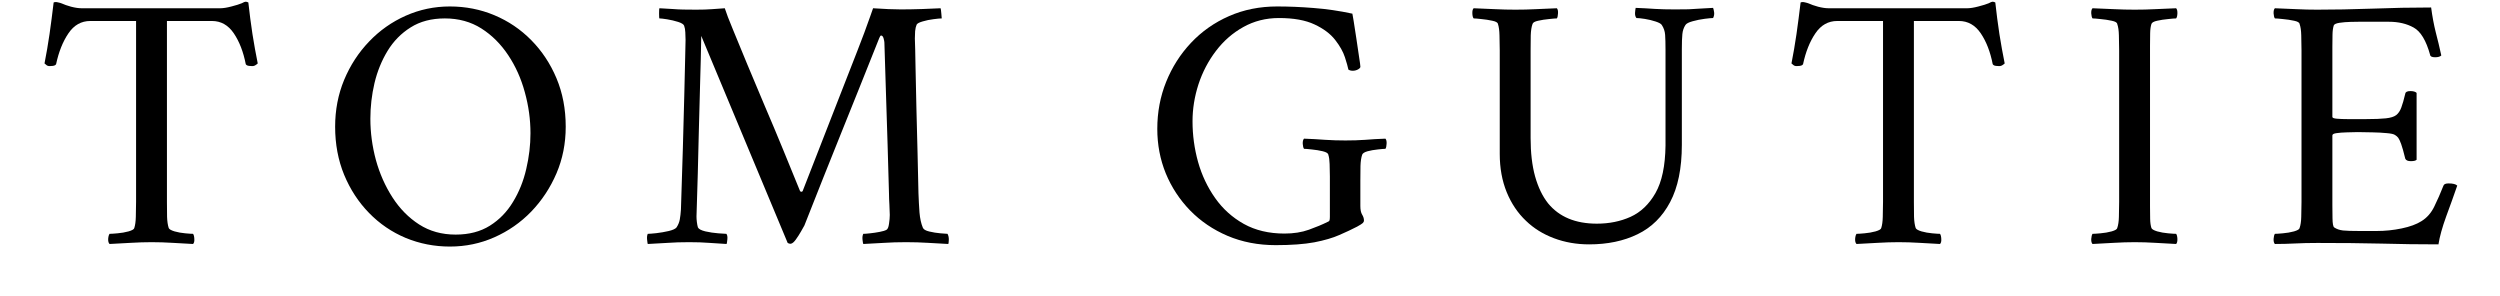 <svg xmlns="http://www.w3.org/2000/svg" xmlns:xlink="http://www.w3.org/1999/xlink" width="405" viewBox="0 0 303.75 36" height="48" preserveAspectRatio="xMidYMid meet"><defs><g></g></defs><g fill="#000000" fill-opacity="1"><g transform="translate(4.877, 29.519)"><g><path d="M 21.891 -28.516 C 22.242 -28.516 22.695 -28.586 23.25 -28.734 C 23.812 -28.879 24.227 -29.008 24.5 -29.125 C 24.727 -29.25 24.883 -29.312 24.969 -29.312 C 25.062 -29.312 25.172 -29.281 25.297 -29.219 C 25.441 -27.895 25.609 -26.613 25.797 -25.375 C 25.992 -24.145 26.207 -22.957 26.438 -21.812 C 26.383 -21.75 26.281 -21.672 26.125 -21.578 C 25.977 -21.492 25.801 -21.469 25.594 -21.5 C 25.27 -21.5 25.066 -21.57 24.984 -21.719 C 24.691 -23.219 24.207 -24.469 23.531 -25.469 C 22.852 -26.469 21.969 -26.969 20.875 -26.969 L 15.406 -26.969 L 15.406 -4.984 C 15.406 -4.336 15.41 -3.734 15.422 -3.172 C 15.441 -2.617 15.508 -2.164 15.625 -1.812 C 15.688 -1.664 15.922 -1.531 16.328 -1.406 C 16.742 -1.289 17.176 -1.211 17.625 -1.172 C 18.082 -1.129 18.398 -1.109 18.578 -1.109 C 18.672 -0.984 18.723 -0.773 18.734 -0.484 C 18.754 -0.191 18.703 0.008 18.578 0.125 C 17.703 0.07 16.859 0.023 16.047 -0.016 C 15.234 -0.066 14.398 -0.094 13.547 -0.094 C 12.723 -0.094 11.883 -0.066 11.031 -0.016 C 10.176 0.023 9.312 0.07 8.438 0.125 C 8.312 0.008 8.254 -0.191 8.266 -0.484 C 8.285 -0.773 8.344 -0.984 8.438 -1.109 C 8.613 -1.109 8.938 -1.129 9.406 -1.172 C 9.875 -1.211 10.32 -1.289 10.75 -1.406 C 11.176 -1.531 11.406 -1.664 11.438 -1.812 C 11.551 -2.164 11.613 -2.617 11.625 -3.172 C 11.645 -3.734 11.656 -4.336 11.656 -4.984 L 11.656 -26.969 L 6.094 -26.969 C 5 -26.969 4.113 -26.469 3.438 -25.469 C 2.758 -24.469 2.258 -23.219 1.938 -21.719 C 1.852 -21.57 1.648 -21.5 1.328 -21.5 C 1.117 -21.469 0.945 -21.492 0.812 -21.578 C 0.688 -21.672 0.594 -21.75 0.531 -21.812 C 0.758 -22.957 0.961 -24.145 1.141 -25.375 C 1.316 -26.613 1.484 -27.895 1.641 -29.219 C 1.785 -29.281 1.957 -29.285 2.156 -29.234 C 2.363 -29.191 2.523 -29.145 2.641 -29.094 C 2.91 -28.969 3.285 -28.836 3.766 -28.703 C 4.254 -28.578 4.676 -28.516 5.031 -28.516 Z M 21.891 -28.516 "></path></g></g></g><g fill="#000000" fill-opacity="1"><g transform="translate(38.594, 29.519)"><g><path d="M 16.062 -28.734 C 17.977 -28.734 19.781 -28.379 21.469 -27.672 C 23.164 -26.961 24.66 -25.953 25.953 -24.641 C 27.242 -23.336 28.266 -21.797 29.016 -20.016 C 29.766 -18.234 30.141 -16.27 30.141 -14.125 C 30.141 -12.094 29.766 -10.203 29.016 -8.453 C 28.266 -6.703 27.242 -5.156 25.953 -3.812 C 24.66 -2.477 23.164 -1.438 21.469 -0.688 C 19.781 0.062 17.977 0.438 16.062 0.438 C 14.176 0.438 12.391 0.086 10.703 -0.609 C 9.016 -1.316 7.531 -2.328 6.25 -3.641 C 4.969 -4.953 3.957 -6.5 3.219 -8.281 C 2.488 -10.062 2.125 -12.008 2.125 -14.125 C 2.125 -16.156 2.488 -18.051 3.219 -19.812 C 3.957 -21.582 4.969 -23.133 6.25 -24.469 C 7.531 -25.812 9.016 -26.859 10.703 -27.609 C 12.391 -28.359 14.176 -28.734 16.062 -28.734 Z M 15.453 -27.281 C 13.828 -27.281 12.441 -26.914 11.297 -26.188 C 10.148 -25.469 9.219 -24.52 8.5 -23.344 C 7.781 -22.164 7.25 -20.859 6.906 -19.422 C 6.57 -17.984 6.406 -16.539 6.406 -15.094 C 6.406 -13.414 6.629 -11.742 7.078 -10.078 C 7.535 -8.422 8.207 -6.906 9.094 -5.531 C 9.977 -4.164 11.055 -3.07 12.328 -2.25 C 13.609 -1.426 15.086 -1.016 16.766 -1.016 C 18.391 -1.016 19.773 -1.375 20.922 -2.094 C 22.066 -2.812 23.004 -3.773 23.734 -4.984 C 24.473 -6.191 25.008 -7.523 25.344 -8.984 C 25.688 -10.441 25.859 -11.891 25.859 -13.328 C 25.859 -15.004 25.629 -16.664 25.172 -18.312 C 24.723 -19.969 24.051 -21.469 23.156 -22.812 C 22.258 -24.164 21.172 -25.25 19.891 -26.062 C 18.609 -26.875 17.129 -27.281 15.453 -27.281 Z M 15.453 -27.281 "></path></g></g></g><g fill="#000000" fill-opacity="1"><g transform="translate(77.562, 29.519)"><g><path d="M 7.016 -28.344 C 7.754 -28.344 8.398 -28.363 8.953 -28.406 C 9.516 -28.445 10.031 -28.484 10.5 -28.516 C 10.676 -27.953 11.008 -27.082 11.5 -25.906 C 11.988 -24.727 12.562 -23.336 13.219 -21.734 C 13.883 -20.129 14.598 -18.43 15.359 -16.641 C 16.129 -14.848 16.879 -13.062 17.609 -11.281 C 18.348 -9.5 19.023 -7.844 19.641 -6.312 C 19.672 -6.25 19.727 -6.219 19.812 -6.219 C 19.906 -6.219 19.969 -6.281 20 -6.406 C 20.852 -8.582 21.617 -10.547 22.297 -12.297 C 22.973 -14.047 23.656 -15.797 24.344 -17.547 C 25.031 -19.297 25.785 -21.227 26.609 -23.344 C 26.879 -24.02 27.16 -24.754 27.453 -25.547 C 27.742 -26.348 27.992 -27.039 28.203 -27.625 C 28.41 -28.219 28.516 -28.516 28.516 -28.516 C 29.898 -28.422 31.031 -28.375 31.906 -28.375 C 32.676 -28.375 33.539 -28.391 34.5 -28.422 C 35.457 -28.453 36.195 -28.484 36.719 -28.516 C 36.75 -28.453 36.781 -28.227 36.812 -27.844 C 36.844 -27.469 36.859 -27.281 36.859 -27.281 C 36.648 -27.281 36.316 -27.25 35.859 -27.188 C 35.41 -27.133 34.977 -27.047 34.562 -26.922 C 34.145 -26.805 33.895 -26.676 33.812 -26.531 C 33.719 -26.32 33.656 -26.055 33.625 -25.734 C 33.602 -25.41 33.594 -25.113 33.594 -24.844 C 33.625 -24.113 33.648 -23 33.672 -21.5 C 33.703 -20 33.738 -18.312 33.781 -16.438 C 33.832 -14.57 33.879 -12.727 33.922 -10.906 C 33.961 -9.082 34 -7.461 34.031 -6.047 C 34.062 -5.223 34.102 -4.441 34.156 -3.703 C 34.219 -2.973 34.352 -2.359 34.562 -1.859 C 34.645 -1.648 34.906 -1.492 35.344 -1.391 C 35.789 -1.285 36.242 -1.211 36.703 -1.172 C 37.16 -1.129 37.445 -1.109 37.562 -1.109 C 37.676 -0.898 37.727 -0.656 37.719 -0.375 C 37.707 -0.094 37.688 0.07 37.656 0.125 C 36.801 0.07 35.969 0.023 35.156 -0.016 C 34.344 -0.066 33.469 -0.094 32.531 -0.094 C 31.531 -0.094 30.66 -0.066 29.922 -0.016 C 29.191 0.023 28.328 0.07 27.328 0.125 C 27.297 0.07 27.266 -0.098 27.234 -0.391 C 27.203 -0.691 27.234 -0.93 27.328 -1.109 C 27.504 -1.109 27.781 -1.129 28.156 -1.172 C 28.539 -1.211 28.926 -1.27 29.312 -1.344 C 29.695 -1.414 29.973 -1.5 30.141 -1.594 C 30.297 -1.676 30.398 -1.922 30.453 -2.328 C 30.516 -2.742 30.547 -3.102 30.547 -3.406 C 30.547 -3.727 30.531 -4.145 30.5 -4.656 C 30.469 -5.164 30.453 -5.586 30.453 -5.922 C 30.398 -8.004 30.344 -10.008 30.281 -11.938 C 30.219 -13.863 30.156 -15.832 30.094 -17.844 C 30.039 -19.863 29.973 -22.035 29.891 -24.359 C 29.891 -24.453 29.859 -24.613 29.797 -24.844 C 29.734 -25.082 29.629 -25.203 29.484 -25.203 C 29.422 -25.203 29.348 -25.098 29.266 -24.891 C 28.379 -22.68 27.562 -20.633 26.812 -18.75 C 26.062 -16.875 25.332 -15.062 24.625 -13.312 C 23.926 -11.562 23.211 -9.781 22.484 -7.969 C 21.766 -6.156 20.992 -4.207 20.172 -2.125 C 20.109 -2 19.973 -1.758 19.766 -1.406 C 19.566 -1.051 19.352 -0.719 19.125 -0.406 C 18.906 -0.102 18.707 0.062 18.531 0.094 C 18.477 0.113 18.379 0.098 18.234 0.047 C 18.203 0.016 18.172 0 18.141 0 L 7.641 -25.156 C 7.609 -23.27 7.562 -21.328 7.5 -19.328 C 7.445 -17.328 7.395 -15.383 7.344 -13.5 C 7.301 -11.625 7.258 -9.926 7.219 -8.406 C 7.176 -6.895 7.141 -5.676 7.109 -4.75 C 7.078 -3.82 7.062 -3.312 7.062 -3.219 C 7.062 -3.008 7.078 -2.781 7.109 -2.531 C 7.141 -2.281 7.18 -2.066 7.234 -1.891 C 7.328 -1.691 7.629 -1.531 8.141 -1.406 C 8.66 -1.289 9.18 -1.211 9.703 -1.172 C 10.234 -1.129 10.562 -1.109 10.688 -1.109 C 10.801 -0.984 10.844 -0.758 10.812 -0.438 C 10.781 -0.113 10.75 0.07 10.719 0.125 C 9.875 0.07 9.141 0.023 8.516 -0.016 C 7.898 -0.066 7.117 -0.094 6.172 -0.094 C 5.172 -0.094 4.332 -0.066 3.656 -0.016 C 2.977 0.023 2.141 0.07 1.141 0.125 C 1.117 0.07 1.094 -0.098 1.062 -0.391 C 1.031 -0.691 1.055 -0.93 1.141 -1.109 C 1.316 -1.109 1.66 -1.133 2.172 -1.188 C 2.691 -1.25 3.203 -1.336 3.703 -1.453 C 4.203 -1.578 4.516 -1.723 4.641 -1.891 C 4.836 -2.191 4.969 -2.508 5.031 -2.844 C 5.094 -3.188 5.141 -3.594 5.172 -4.062 C 5.254 -6.645 5.332 -9.129 5.406 -11.516 C 5.477 -13.898 5.535 -16.039 5.578 -17.938 C 5.629 -19.844 5.664 -21.391 5.688 -22.578 C 5.719 -23.766 5.734 -24.461 5.734 -24.672 C 5.734 -24.992 5.723 -25.301 5.703 -25.594 C 5.691 -25.895 5.645 -26.16 5.562 -26.391 C 5.5 -26.566 5.254 -26.723 4.828 -26.859 C 4.398 -26.992 3.957 -27.098 3.5 -27.172 C 3.051 -27.242 2.738 -27.281 2.562 -27.281 C 2.531 -27.281 2.516 -27.477 2.516 -27.875 C 2.516 -28.27 2.531 -28.484 2.562 -28.516 C 3.238 -28.484 3.781 -28.453 4.188 -28.422 C 4.602 -28.391 5.016 -28.367 5.422 -28.359 C 5.836 -28.348 6.367 -28.344 7.016 -28.344 Z M 7.016 -28.344 "></path></g></g></g><g fill="#000000" fill-opacity="1"><g transform="translate(138.533, 29.519)"><g><path d="M 23.047 -7.547 C 23.047 -7.641 23.047 -7.727 23.047 -7.812 C 23.047 -7.895 23.047 -7.984 23.047 -8.078 C 23.047 -8.641 23.035 -9.145 23.016 -9.594 C 23.004 -10.051 22.953 -10.426 22.859 -10.719 C 22.836 -10.895 22.613 -11.035 22.188 -11.141 C 21.758 -11.242 21.316 -11.316 20.859 -11.359 C 20.398 -11.41 20.082 -11.438 19.906 -11.438 C 19.82 -11.551 19.77 -11.754 19.75 -12.047 C 19.738 -12.336 19.789 -12.547 19.906 -12.672 C 20.789 -12.641 21.645 -12.594 22.469 -12.531 C 23.289 -12.477 24.113 -12.453 24.938 -12.453 C 25.789 -12.453 26.594 -12.477 27.344 -12.531 C 28.094 -12.594 28.91 -12.641 29.797 -12.672 C 29.91 -12.547 29.957 -12.336 29.938 -12.047 C 29.926 -11.754 29.879 -11.551 29.797 -11.438 C 29.617 -11.438 29.305 -11.41 28.859 -11.359 C 28.422 -11.316 28.008 -11.242 27.625 -11.141 C 27.25 -11.035 27.031 -10.895 26.969 -10.719 C 26.852 -10.375 26.785 -9.922 26.766 -9.359 C 26.754 -8.797 26.75 -8.191 26.75 -7.547 L 26.75 -4.5 C 26.75 -4.031 26.82 -3.676 26.969 -3.438 C 27.113 -3.207 27.188 -2.973 27.188 -2.734 C 27.188 -2.617 27.141 -2.516 27.047 -2.422 C 26.961 -2.336 26.734 -2.191 26.359 -1.984 C 25.734 -1.66 25.016 -1.32 24.203 -0.969 C 23.398 -0.613 22.383 -0.316 21.156 -0.078 C 19.938 0.148 18.375 0.266 16.469 0.266 C 14.344 0.266 12.395 -0.109 10.625 -0.859 C 8.863 -1.609 7.344 -2.641 6.062 -3.953 C 4.789 -5.266 3.805 -6.766 3.109 -8.453 C 2.422 -10.141 2.078 -11.941 2.078 -13.859 C 2.078 -15.891 2.438 -17.797 3.156 -19.578 C 3.875 -21.359 4.879 -22.938 6.172 -24.312 C 7.473 -25.695 9.016 -26.781 10.797 -27.562 C 12.578 -28.344 14.523 -28.734 16.641 -28.734 C 18.055 -28.734 19.535 -28.672 21.078 -28.547 C 22.617 -28.43 24.188 -28.203 25.781 -27.859 C 25.781 -27.859 25.832 -27.555 25.938 -26.953 C 26.039 -26.348 26.148 -25.641 26.266 -24.828 C 26.379 -24.016 26.488 -23.273 26.594 -22.609 C 26.695 -21.953 26.75 -21.566 26.75 -21.453 C 26.781 -21.336 26.691 -21.219 26.484 -21.094 C 26.273 -20.977 26.055 -20.922 25.828 -20.922 C 25.617 -20.922 25.441 -20.969 25.297 -21.062 C 25.234 -21.383 25.094 -21.883 24.875 -22.562 C 24.656 -23.238 24.258 -23.941 23.688 -24.672 C 23.113 -25.41 22.281 -26.035 21.188 -26.547 C 20.094 -27.066 18.648 -27.328 16.859 -27.328 C 15.273 -27.328 13.832 -26.961 12.531 -26.234 C 11.238 -25.516 10.129 -24.547 9.203 -23.328 C 8.273 -22.109 7.566 -20.754 7.078 -19.266 C 6.598 -17.773 6.359 -16.281 6.359 -14.781 C 6.359 -13.102 6.582 -11.457 7.031 -9.844 C 7.488 -8.227 8.18 -6.766 9.109 -5.453 C 10.035 -4.141 11.195 -3.094 12.594 -2.312 C 14 -1.531 15.645 -1.141 17.531 -1.141 C 18.645 -1.141 19.633 -1.297 20.5 -1.609 C 21.375 -1.922 22.133 -2.238 22.781 -2.562 C 22.926 -2.613 23.004 -2.691 23.016 -2.797 C 23.035 -2.898 23.047 -3.023 23.047 -3.172 Z M 23.047 -7.547 "></path></g></g></g><g fill="#000000" fill-opacity="1"><g transform="translate(177.766, 29.519)"><g><path d="M 6.359 -28.344 C 7.211 -28.344 8.039 -28.363 8.844 -28.406 C 9.656 -28.445 10.504 -28.484 11.391 -28.516 C 11.504 -28.398 11.551 -28.191 11.531 -27.891 C 11.52 -27.598 11.473 -27.395 11.391 -27.281 C 11.211 -27.281 10.895 -27.254 10.438 -27.203 C 9.977 -27.16 9.539 -27.094 9.125 -27 C 8.719 -26.914 8.488 -26.785 8.438 -26.609 C 8.312 -26.266 8.238 -25.801 8.219 -25.219 C 8.207 -24.645 8.203 -24.035 8.203 -23.391 L 8.203 -12.75 C 8.203 -10.957 8.383 -9.398 8.75 -8.078 C 9.125 -6.754 9.648 -5.664 10.328 -4.812 C 11.68 -3.164 13.656 -2.344 16.25 -2.344 C 17.75 -2.344 19.113 -2.617 20.344 -3.172 C 21.582 -3.734 22.594 -4.695 23.375 -6.062 C 24.156 -7.438 24.562 -9.359 24.594 -11.828 L 24.594 -23.484 C 24.594 -24.242 24.578 -24.844 24.547 -25.281 C 24.516 -25.727 24.379 -26.129 24.141 -26.484 C 24.055 -26.629 23.805 -26.77 23.391 -26.906 C 22.984 -27.039 22.551 -27.145 22.094 -27.219 C 21.633 -27.289 21.289 -27.328 21.062 -27.328 C 20.938 -27.473 20.879 -27.68 20.891 -27.953 C 20.91 -28.234 20.938 -28.438 20.969 -28.562 C 21.82 -28.531 22.594 -28.488 23.281 -28.438 C 23.977 -28.395 24.797 -28.375 25.734 -28.375 C 26.41 -28.375 26.961 -28.379 27.391 -28.391 C 27.816 -28.41 28.254 -28.438 28.703 -28.469 C 29.16 -28.5 29.719 -28.531 30.375 -28.562 C 30.426 -28.438 30.469 -28.254 30.5 -28.016 C 30.531 -27.785 30.488 -27.555 30.375 -27.328 C 30.195 -27.328 29.859 -27.297 29.359 -27.234 C 28.859 -27.172 28.367 -27.07 27.891 -26.938 C 27.422 -26.812 27.129 -26.66 27.016 -26.484 C 26.805 -26.16 26.68 -25.789 26.641 -25.375 C 26.598 -24.969 26.578 -24.352 26.578 -23.531 L 26.578 -11.922 C 26.578 -9.066 26.102 -6.75 25.156 -4.969 C 24.219 -3.188 22.898 -1.883 21.203 -1.062 C 19.516 -0.238 17.551 0.172 15.312 0.172 C 13.781 0.172 12.352 -0.078 11.031 -0.578 C 9.707 -1.078 8.578 -1.781 7.641 -2.688 C 6.641 -3.633 5.859 -4.797 5.297 -6.172 C 4.734 -7.555 4.453 -9.102 4.453 -10.812 L 4.453 -23.391 C 4.453 -24.035 4.441 -24.645 4.422 -25.219 C 4.41 -25.801 4.348 -26.266 4.234 -26.609 C 4.203 -26.785 3.973 -26.914 3.547 -27 C 3.117 -27.094 2.676 -27.16 2.219 -27.203 C 1.77 -27.254 1.457 -27.281 1.281 -27.281 C 1.188 -27.395 1.133 -27.598 1.125 -27.891 C 1.113 -28.191 1.164 -28.398 1.281 -28.516 C 2.164 -28.484 3.023 -28.445 3.859 -28.406 C 4.703 -28.363 5.535 -28.344 6.359 -28.344 Z M 6.359 -28.344 "></path></g></g></g><g fill="#000000" fill-opacity="1"><g transform="translate(217.132, 29.519)"><g><path d="M 21.891 -28.516 C 22.242 -28.516 22.695 -28.586 23.25 -28.734 C 23.812 -28.879 24.227 -29.008 24.5 -29.125 C 24.727 -29.25 24.883 -29.312 24.969 -29.312 C 25.062 -29.312 25.172 -29.281 25.297 -29.219 C 25.441 -27.895 25.609 -26.613 25.797 -25.375 C 25.992 -24.145 26.207 -22.957 26.438 -21.812 C 26.383 -21.75 26.281 -21.672 26.125 -21.578 C 25.977 -21.492 25.801 -21.469 25.594 -21.5 C 25.27 -21.5 25.066 -21.57 24.984 -21.719 C 24.691 -23.219 24.207 -24.469 23.531 -25.469 C 22.852 -26.469 21.969 -26.969 20.875 -26.969 L 15.406 -26.969 L 15.406 -4.984 C 15.406 -4.336 15.41 -3.734 15.422 -3.172 C 15.441 -2.617 15.508 -2.164 15.625 -1.812 C 15.688 -1.664 15.922 -1.531 16.328 -1.406 C 16.742 -1.289 17.176 -1.211 17.625 -1.172 C 18.082 -1.129 18.398 -1.109 18.578 -1.109 C 18.672 -0.984 18.723 -0.773 18.734 -0.484 C 18.754 -0.191 18.703 0.008 18.578 0.125 C 17.703 0.07 16.859 0.023 16.047 -0.016 C 15.234 -0.066 14.398 -0.094 13.547 -0.094 C 12.723 -0.094 11.883 -0.066 11.031 -0.016 C 10.176 0.023 9.312 0.07 8.438 0.125 C 8.312 0.008 8.254 -0.191 8.266 -0.484 C 8.285 -0.773 8.344 -0.984 8.438 -1.109 C 8.613 -1.109 8.938 -1.129 9.406 -1.172 C 9.875 -1.211 10.32 -1.289 10.75 -1.406 C 11.176 -1.531 11.406 -1.664 11.438 -1.812 C 11.551 -2.164 11.613 -2.617 11.625 -3.172 C 11.645 -3.734 11.656 -4.336 11.656 -4.984 L 11.656 -26.969 L 6.094 -26.969 C 5 -26.969 4.113 -26.469 3.438 -25.469 C 2.758 -24.469 2.258 -23.219 1.938 -21.719 C 1.852 -21.57 1.648 -21.5 1.328 -21.5 C 1.117 -21.469 0.945 -21.492 0.812 -21.578 C 0.688 -21.672 0.594 -21.75 0.531 -21.812 C 0.758 -22.957 0.961 -24.145 1.141 -25.375 C 1.316 -26.613 1.484 -27.895 1.641 -29.219 C 1.785 -29.281 1.957 -29.285 2.156 -29.234 C 2.363 -29.191 2.523 -29.145 2.641 -29.094 C 2.91 -28.969 3.285 -28.836 3.766 -28.703 C 4.254 -28.578 4.676 -28.516 5.031 -28.516 Z M 21.891 -28.516 "></path></g></g></g><g fill="#000000" fill-opacity="1"><g transform="translate(252.305, 29.519)"><g><path d="M 7.062 -28.344 C 7.914 -28.344 8.742 -28.363 9.547 -28.406 C 10.359 -28.445 11.207 -28.484 12.094 -28.516 C 12.207 -28.398 12.258 -28.191 12.25 -27.891 C 12.238 -27.598 12.188 -27.395 12.094 -27.281 C 11.914 -27.281 11.594 -27.254 11.125 -27.203 C 10.656 -27.16 10.211 -27.094 9.797 -27 C 9.391 -26.914 9.156 -26.785 9.094 -26.609 C 9 -26.316 8.945 -25.938 8.938 -25.469 C 8.926 -25 8.922 -24.484 8.922 -23.922 C 8.922 -23.836 8.922 -23.75 8.922 -23.656 C 8.922 -23.57 8.922 -23.484 8.922 -23.391 L 8.922 -4.984 C 8.922 -4.898 8.922 -4.812 8.922 -4.719 C 8.922 -4.633 8.922 -4.547 8.922 -4.453 C 8.922 -3.898 8.926 -3.395 8.938 -2.938 C 8.945 -2.477 9 -2.102 9.094 -1.812 C 9.156 -1.664 9.391 -1.531 9.797 -1.406 C 10.211 -1.289 10.656 -1.211 11.125 -1.172 C 11.594 -1.129 11.914 -1.109 12.094 -1.109 C 12.188 -0.984 12.238 -0.773 12.25 -0.484 C 12.258 -0.191 12.207 0.008 12.094 0.125 C 11.207 0.07 10.359 0.023 9.547 -0.016 C 8.742 -0.066 7.914 -0.094 7.062 -0.094 C 6.238 -0.094 5.398 -0.066 4.547 -0.016 C 3.691 0.023 2.82 0.07 1.938 0.125 C 1.82 0.008 1.77 -0.191 1.781 -0.484 C 1.801 -0.773 1.852 -0.984 1.938 -1.109 C 2.113 -1.109 2.438 -1.129 2.906 -1.172 C 3.383 -1.211 3.836 -1.289 4.266 -1.406 C 4.691 -1.531 4.914 -1.664 4.938 -1.812 C 5.062 -2.164 5.129 -2.617 5.141 -3.172 C 5.16 -3.734 5.172 -4.336 5.172 -4.984 L 5.172 -23.391 C 5.172 -24.035 5.16 -24.645 5.141 -25.219 C 5.129 -25.801 5.062 -26.266 4.938 -26.609 C 4.914 -26.785 4.691 -26.914 4.266 -27 C 3.836 -27.094 3.383 -27.16 2.906 -27.203 C 2.438 -27.254 2.113 -27.281 1.938 -27.281 C 1.852 -27.395 1.801 -27.598 1.781 -27.891 C 1.77 -28.191 1.82 -28.398 1.938 -28.516 C 2.82 -28.484 3.691 -28.445 4.547 -28.406 C 5.398 -28.363 6.238 -28.344 7.062 -28.344 Z M 7.062 -28.344 "></path></g></g></g><g fill="#000000" fill-opacity="1"><g transform="translate(274.461, 29.519)"><g><path d="M 7.062 -28.344 C 9.094 -28.344 11.328 -28.383 13.766 -28.469 C 16.211 -28.562 18.598 -28.609 20.922 -28.609 C 21.066 -27.516 21.254 -26.508 21.484 -25.594 C 21.723 -24.688 21.945 -23.75 22.156 -22.781 C 22.008 -22.633 21.758 -22.562 21.406 -22.562 C 21.02 -22.562 20.816 -22.66 20.797 -22.859 C 20.316 -24.598 19.648 -25.703 18.797 -26.172 C 17.953 -26.641 16.953 -26.875 15.797 -26.875 L 12.094 -26.875 C 11.914 -26.875 11.594 -26.867 11.125 -26.859 C 10.656 -26.848 10.211 -26.812 9.797 -26.75 C 9.391 -26.688 9.156 -26.582 9.094 -26.438 C 9 -26.145 8.945 -25.766 8.938 -25.297 C 8.926 -24.828 8.922 -24.336 8.922 -23.828 C 8.922 -23.629 8.922 -23.469 8.922 -23.344 L 8.922 -15.312 C 8.922 -15.195 9.109 -15.125 9.484 -15.094 C 9.867 -15.062 10.297 -15.047 10.766 -15.047 L 13.016 -15.047 C 14.047 -15.047 14.848 -15.078 15.422 -15.141 C 15.992 -15.203 16.41 -15.332 16.672 -15.531 C 16.941 -15.738 17.148 -16.047 17.297 -16.453 C 17.453 -16.867 17.613 -17.43 17.781 -18.141 C 17.812 -18.348 18.02 -18.453 18.406 -18.453 C 18.758 -18.453 19.008 -18.379 19.156 -18.234 L 19.156 -10.109 C 19.039 -9.992 18.805 -9.938 18.453 -9.938 C 18.098 -9.938 17.875 -10.035 17.781 -10.234 C 17.582 -11.055 17.414 -11.648 17.281 -12.016 C 17.145 -12.391 17.023 -12.645 16.922 -12.781 C 16.816 -12.914 16.691 -13.023 16.547 -13.109 C 16.398 -13.223 16.062 -13.301 15.531 -13.344 C 15.008 -13.395 14.43 -13.426 13.797 -13.438 C 13.16 -13.457 12.562 -13.469 12 -13.469 C 11.625 -13.469 11.191 -13.457 10.703 -13.438 C 10.211 -13.426 9.789 -13.395 9.438 -13.344 C 9.094 -13.301 8.922 -13.207 8.922 -13.062 L 8.922 -4.859 C 8.922 -4.797 8.922 -4.707 8.922 -4.594 C 8.922 -4.176 8.926 -3.645 8.938 -3 C 8.945 -2.352 9.016 -1.984 9.141 -1.891 C 9.43 -1.691 9.789 -1.566 10.219 -1.516 C 10.645 -1.473 11.316 -1.453 12.234 -1.453 L 14.297 -1.453 C 15.328 -1.453 16.344 -1.555 17.344 -1.766 C 18.344 -1.973 19.141 -2.266 19.734 -2.641 C 20.41 -3.055 20.938 -3.656 21.312 -4.438 C 21.695 -5.219 22.066 -6.062 22.422 -6.969 C 22.484 -7.145 22.691 -7.234 23.047 -7.234 C 23.566 -7.234 23.914 -7.145 24.094 -6.969 C 23.688 -5.789 23.238 -4.539 22.75 -3.219 C 22.27 -1.895 21.957 -0.766 21.812 0.172 C 19.477 0.172 17.164 0.141 14.875 0.078 C 12.582 0.023 9.992 0 7.109 0 C 6.109 0 5.207 0.02 4.406 0.062 C 3.613 0.102 2.789 0.125 1.938 0.125 C 1.82 0.008 1.77 -0.191 1.781 -0.484 C 1.801 -0.773 1.852 -0.984 1.938 -1.109 C 2.113 -1.109 2.438 -1.129 2.906 -1.172 C 3.383 -1.211 3.836 -1.289 4.266 -1.406 C 4.691 -1.531 4.914 -1.664 4.938 -1.812 C 5.062 -2.164 5.129 -2.617 5.141 -3.172 C 5.16 -3.734 5.172 -4.336 5.172 -4.984 L 5.172 -23.391 C 5.172 -24.035 5.16 -24.645 5.141 -25.219 C 5.129 -25.801 5.062 -26.266 4.938 -26.609 C 4.914 -26.785 4.691 -26.914 4.266 -27 C 3.836 -27.094 3.383 -27.16 2.906 -27.203 C 2.438 -27.254 2.113 -27.281 1.938 -27.281 C 1.852 -27.395 1.801 -27.598 1.781 -27.891 C 1.77 -28.191 1.82 -28.398 1.938 -28.516 C 2.82 -28.484 3.691 -28.445 4.547 -28.406 C 5.398 -28.363 6.238 -28.344 7.062 -28.344 Z M 7.062 -28.344 "></path></g></g></g></svg>
